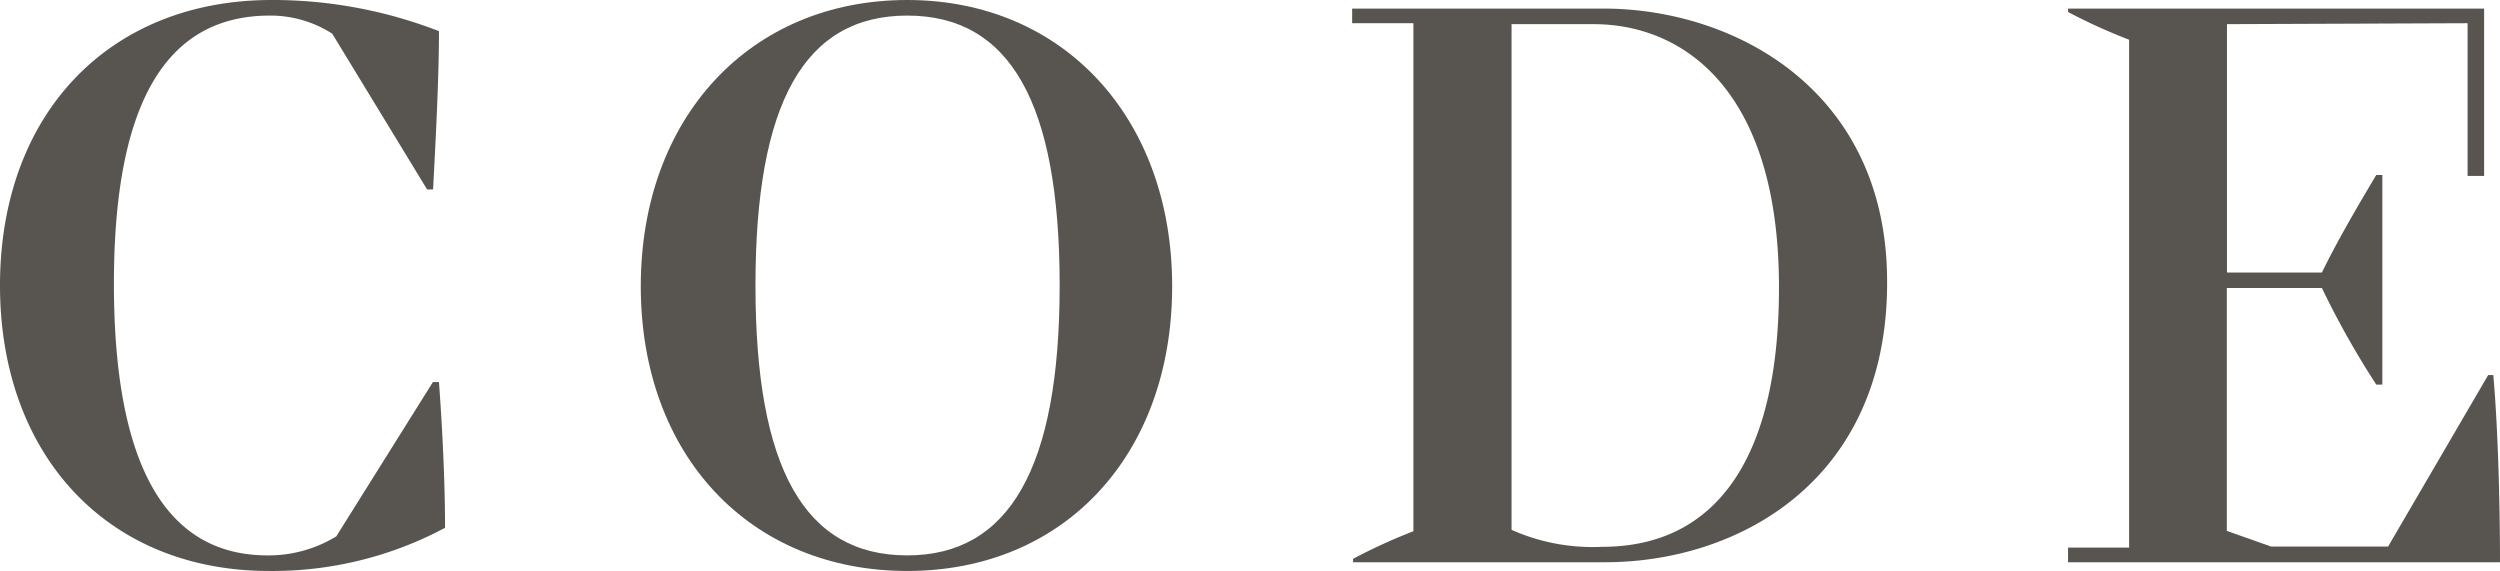 <?xml version="1.0" encoding="UTF-8"?> <svg xmlns="http://www.w3.org/2000/svg" viewBox="0 0 160.43 36.64"> <defs> <style>.cls-1{fill:#585551;}</style> </defs> <g id="Слой_2" data-name="Слой 2"> <g id="Слой_1-2" data-name="Слой 1"> <path class="cls-1" d="M27.78,24.52l-6.2,9.9a8.31,8.31,0,0,1-4.42,1.22c-6.53,0-9.85-5.81-9.85-17.43C7.31,6.75,10.57,1,17.32,1a7.34,7.34,0,0,1,4,1.16l6.09,10h.38C28,8.3,28.17,4.65,28.17,2A29.48,29.48,0,0,0,17.43,0C7,0,0,7.31,0,18.32,0,29.17,6.86,36.64,17.27,36.64a23.49,23.49,0,0,0,11.29-2.77c0-2.32-.11-5.53-.39-9.35Z"></path> <path class="cls-1" d="M58.22,0c-10.07,0-17.1,7.53-17.1,18.37s7,18.27,17.1,18.27,17-7.47,17-18.27S68.24,0,58.22,0Zm0,35.64c-6.59,0-9.74-5.59-9.74-17.32S51.63,1,58.22,1,68,6.59,68,18.32,64.75,35.64,58.22,35.64Z"></path> <path class="cls-1" d="M102.88.55H86.77v.94H90.7v32.6a36.26,36.26,0,0,0-3.87,1.77v.22H103c8.53,0,18.1-5.2,18.1-17.93C121.14,5.87,111.4.55,102.88.55Zm-.06,34.54A12.78,12.78,0,0,1,97,34V1.55h5.26c5.75,0,11.9,4.21,11.9,16.88C114.17,29.72,109.91,35.09,102.82,35.09Z"></path> <path class="cls-1" d="M160,24.07h-.33l-6.42,11h-7.52l-2.83-1V18.48H149a55.46,55.46,0,0,0,3.49,6.2h.39V11.23h-.39c-1.16,1.94-2.49,4.21-3.49,6.26h-6.09V1.55l15.44-.06v9.8h1.06V.55H132.71V.77a36.27,36.27,0,0,0,3.92,1.78V35.14h-3.92v.94h27.72C160.43,32.71,160.32,27.67,160,24.07Z"></path> </g> </g> </svg> 